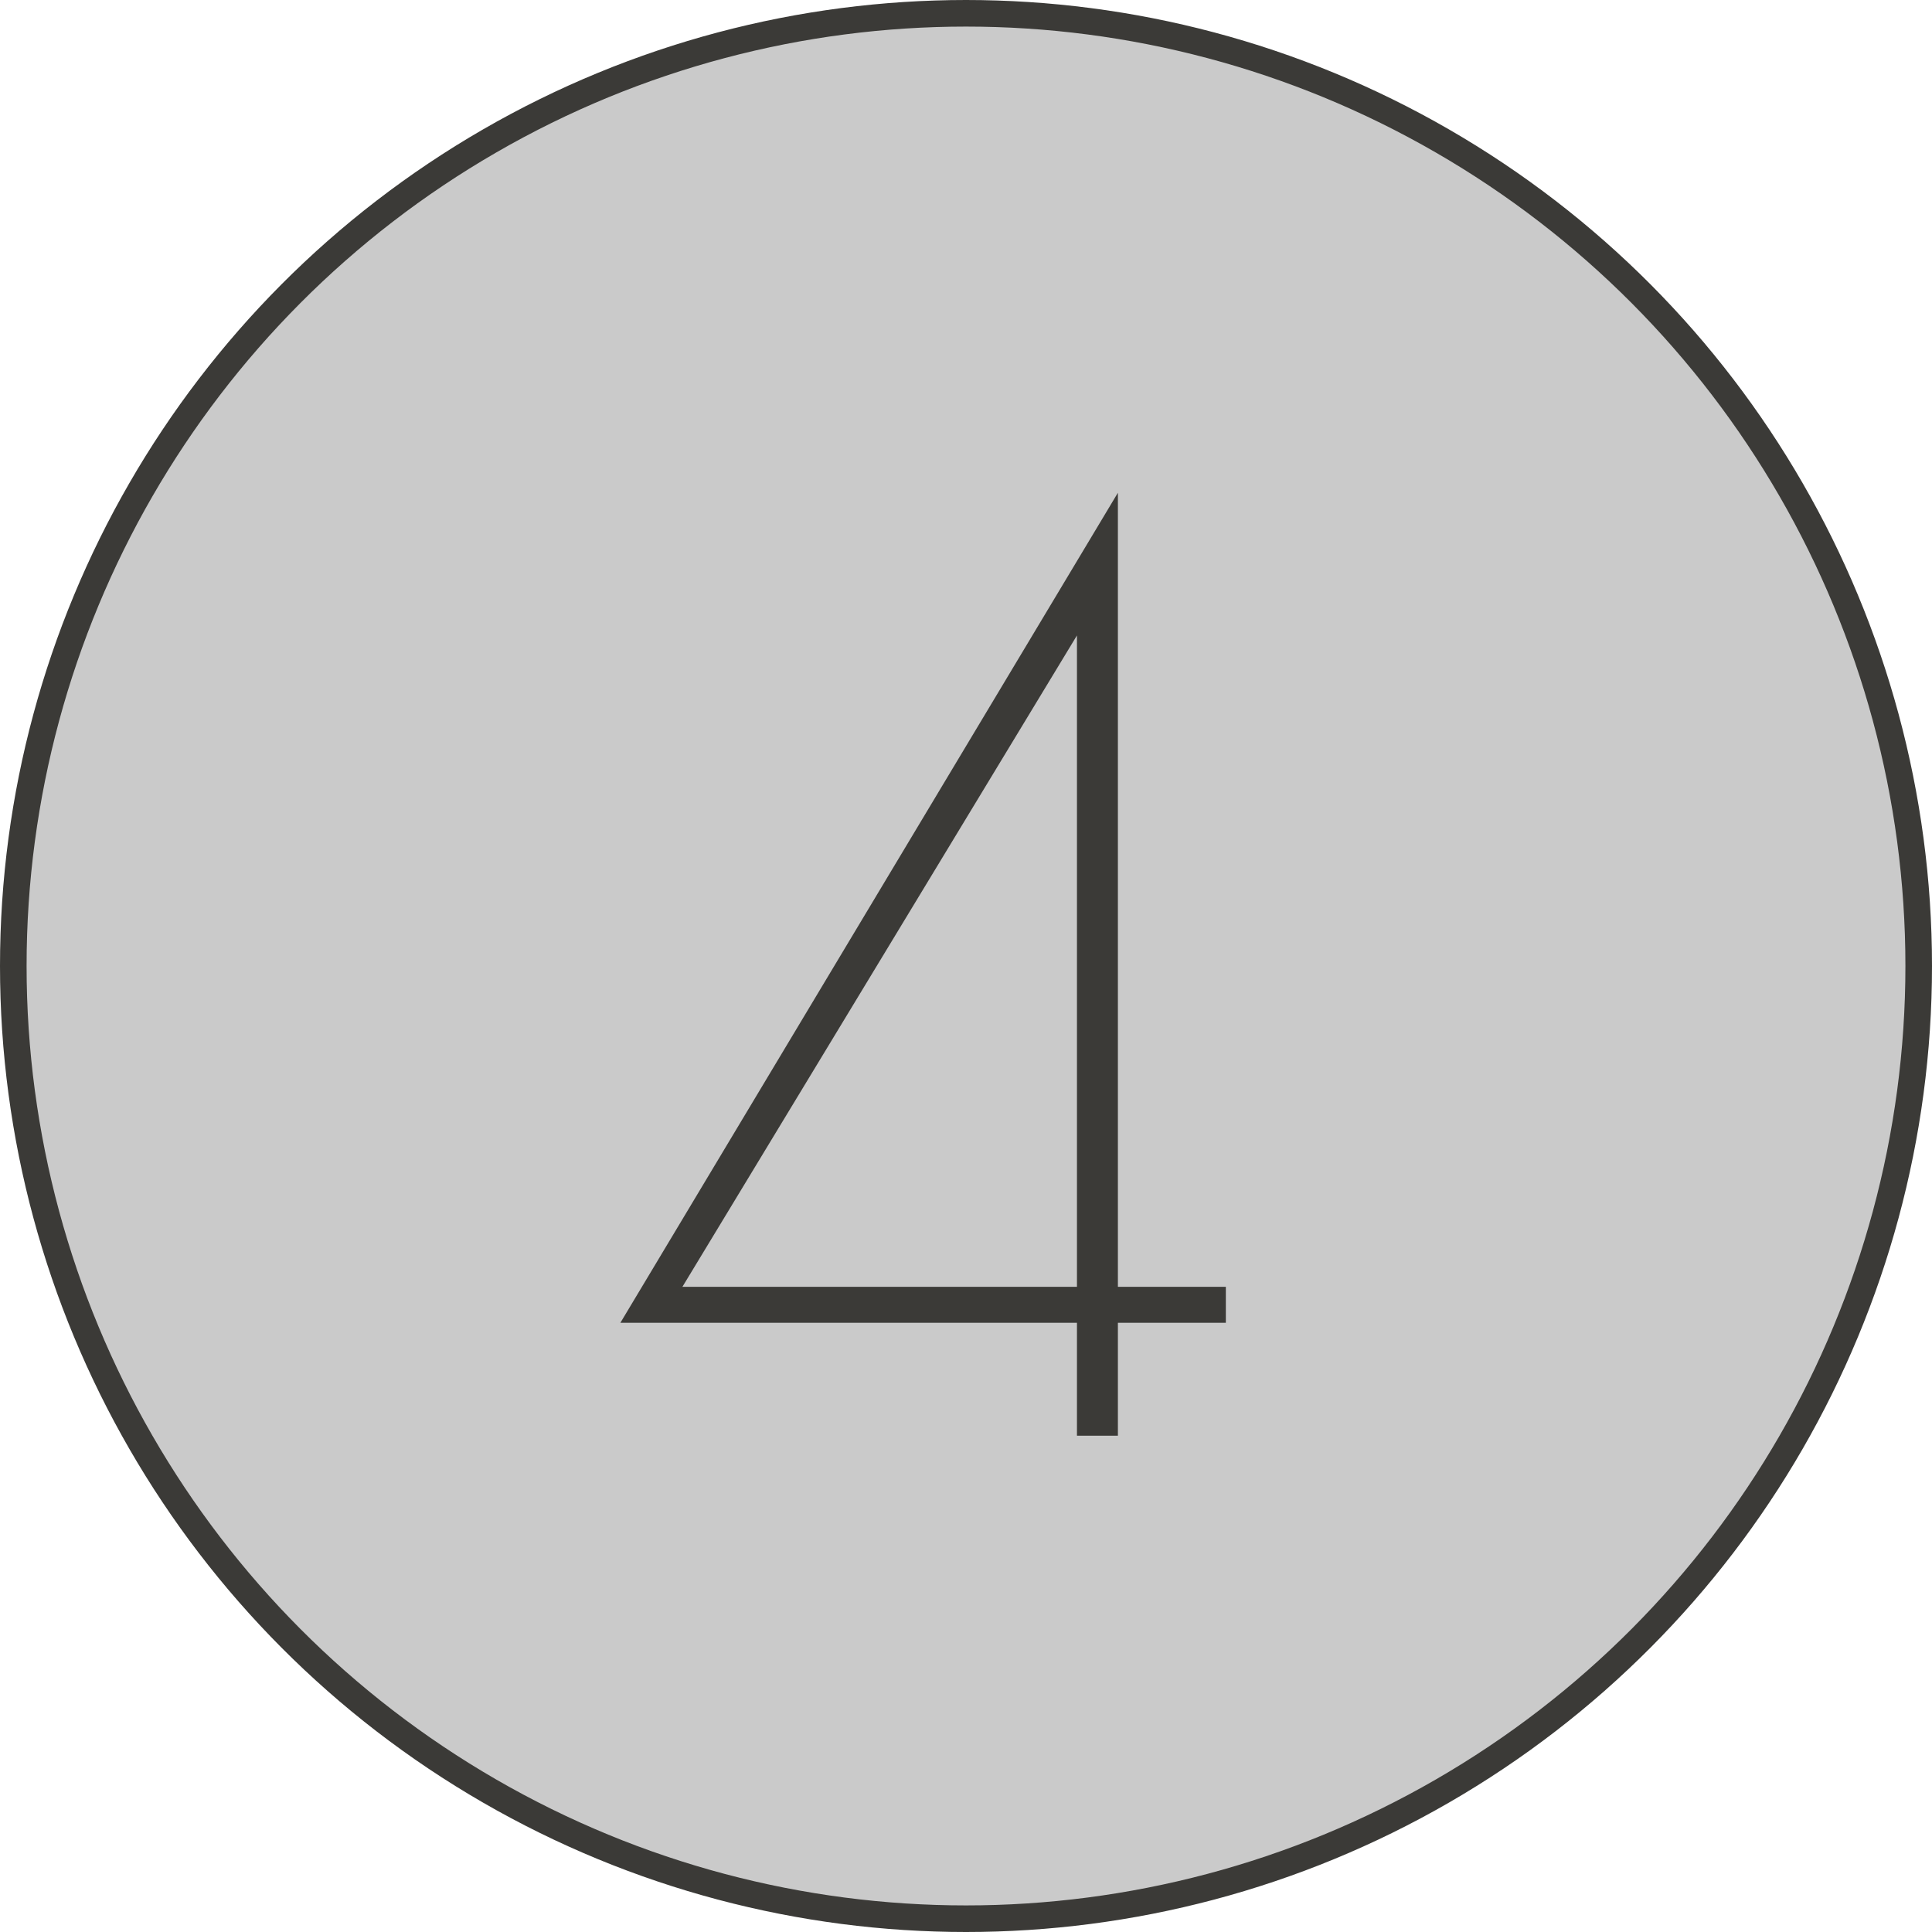 <?xml version="1.0" encoding="UTF-8"?> <svg xmlns="http://www.w3.org/2000/svg" width="109" height="109" viewBox="0 0 109 109" fill="none"> <circle cx="54.5" cy="54.5" r="53.75" fill="#CACACA" stroke="#3B3A37" stroke-width="1.5"></circle> <path d="M69.16 72.6V74.63H63.07V81H60.76V74.63H35L63.07 27.8V72.6H69.16ZM60.76 72.6V35.85L38.5 72.6H60.76Z" fill="#3B3A37"></path> </svg> 